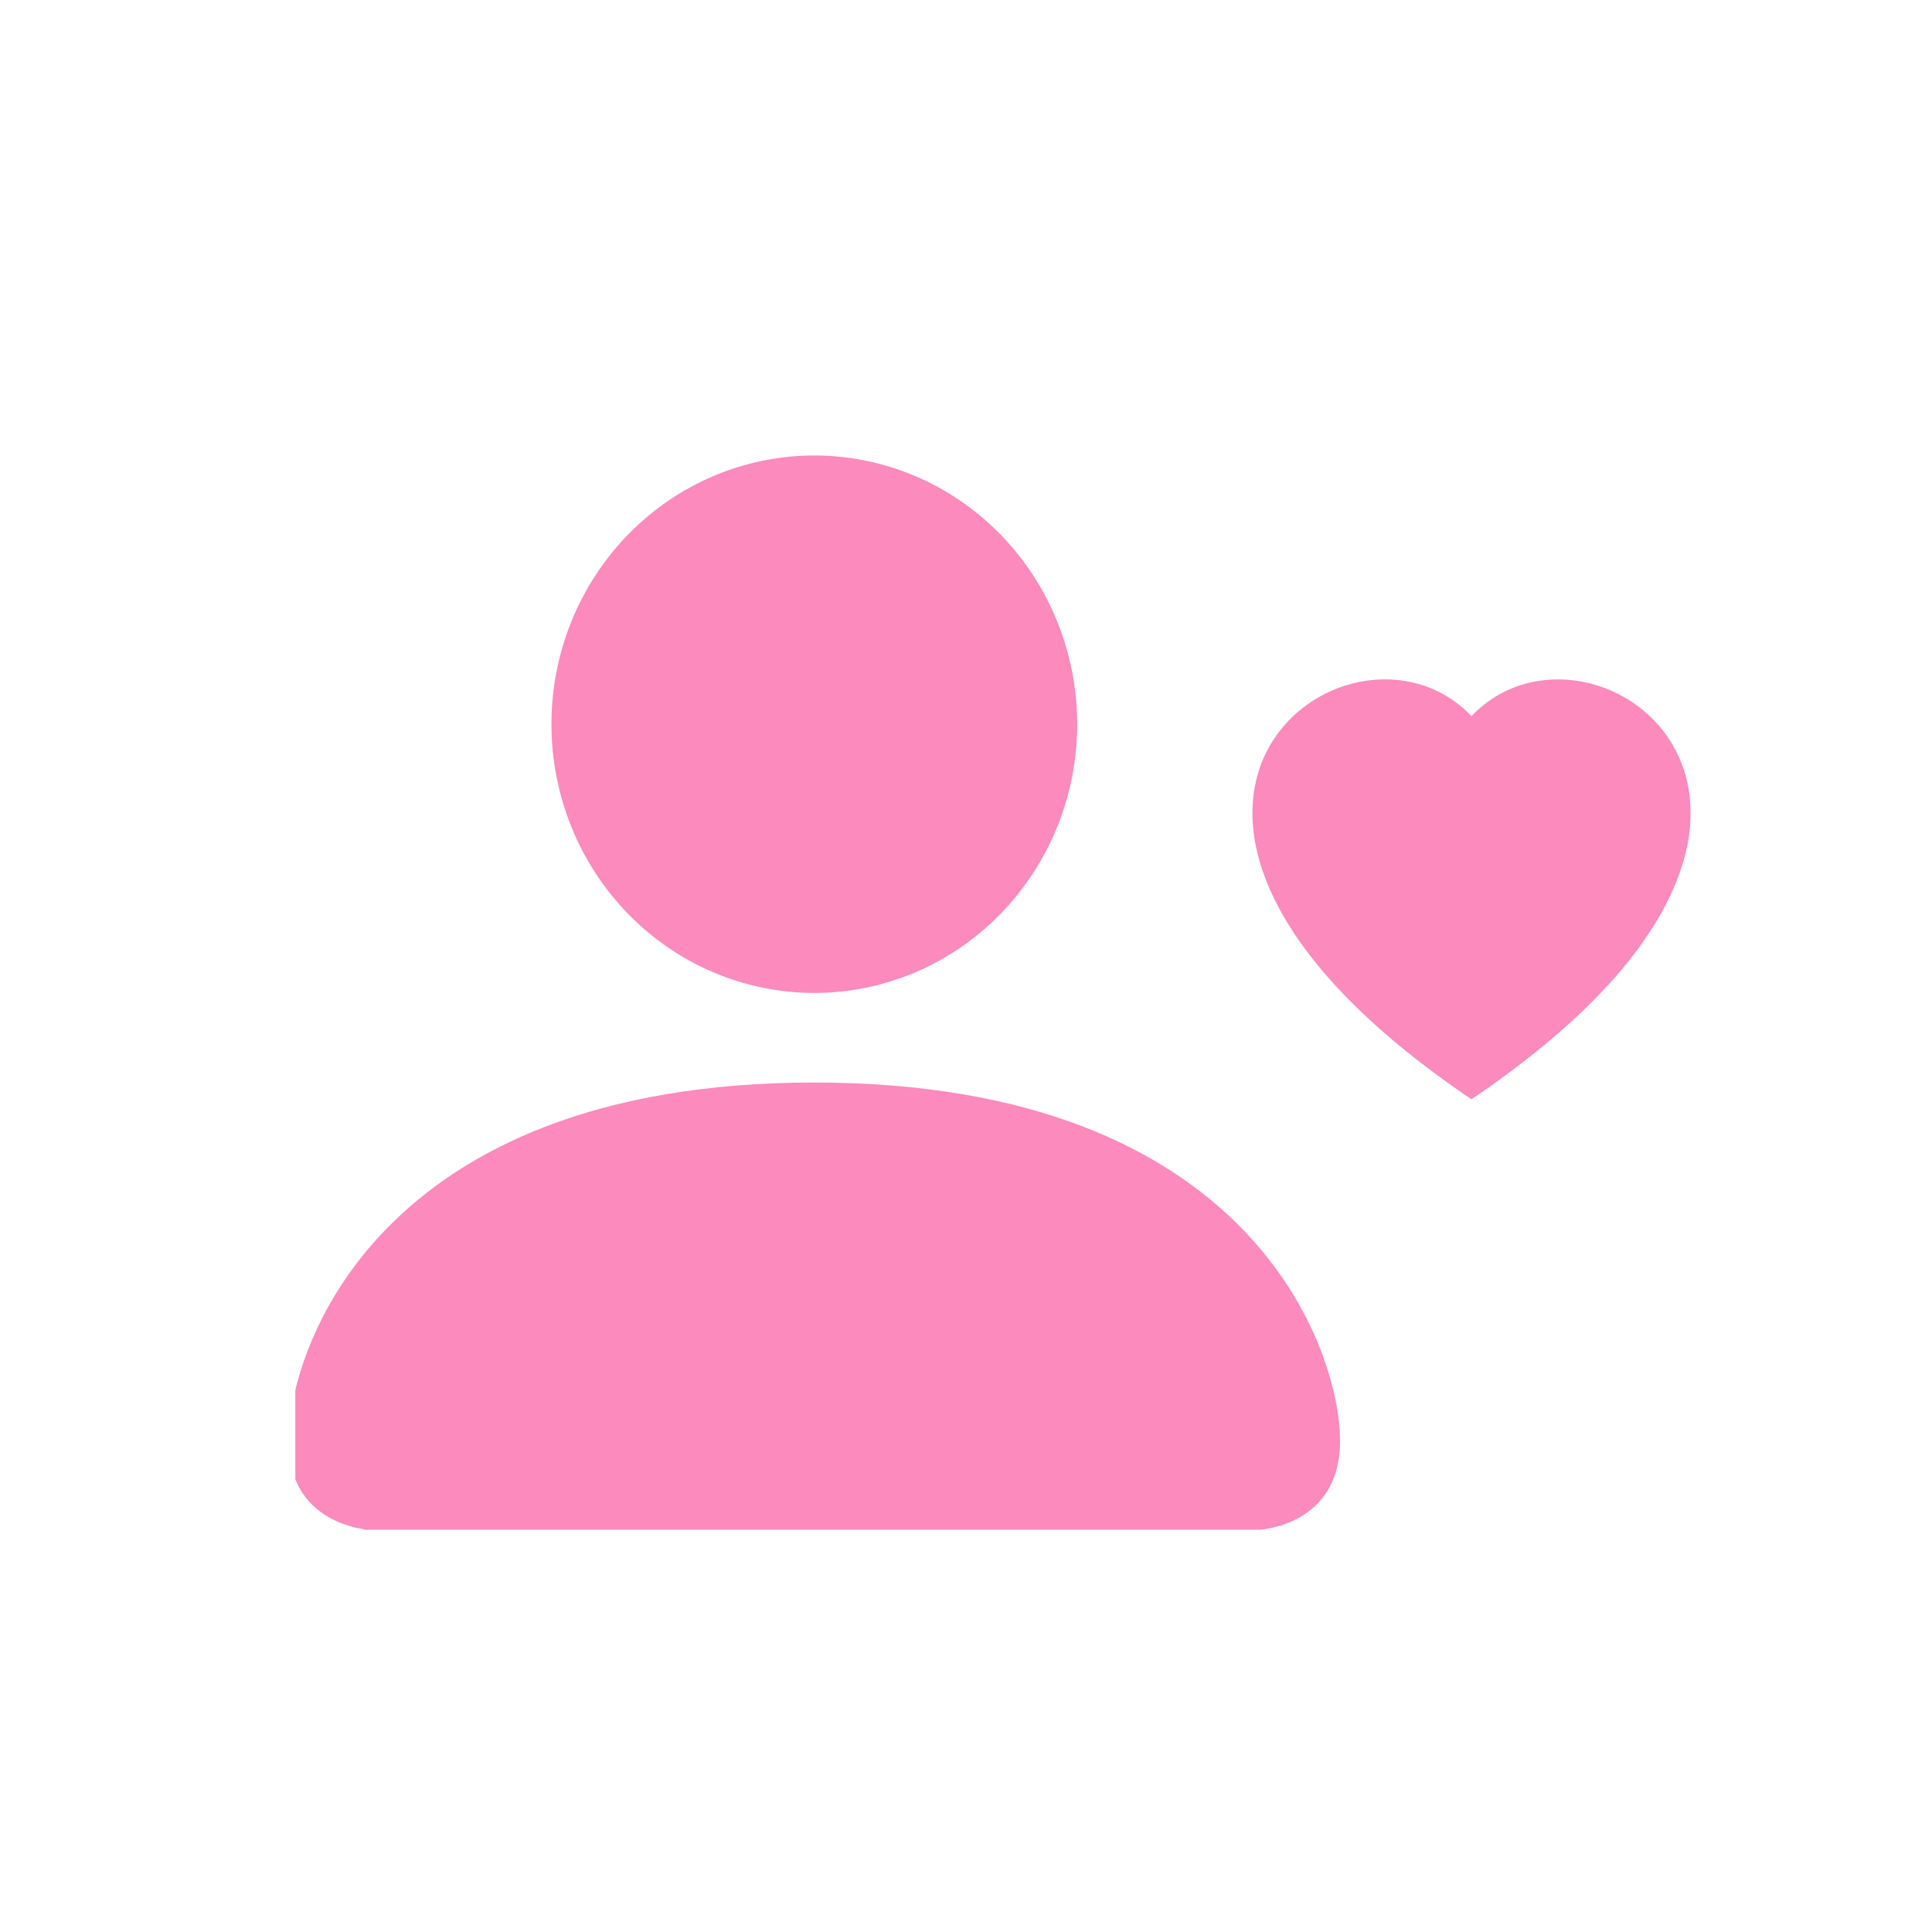 <?xml version="1.0" encoding="UTF-8"?> <svg xmlns="http://www.w3.org/2000/svg" width="81" height="81" viewBox="0 0 81 81" fill="none"><mask id="mask0_5099_48871" style="mask-type:alpha" maskUnits="userSpaceOnUse" x="0" y="0" width="81" height="81"><rect x="0.77" y="0.389" width="80" height="80" fill="#D9D9D9"></rect></mask><g mask="url(#mask0_5099_48871)"> </g><g clip-path="url(#clip0_5099_48871)"><path d="M45.161 30.362C45.161 33.35 44 36.216 41.933 38.329C39.866 40.442 37.063 41.629 34.14 41.629C31.217 41.629 28.413 40.442 26.347 38.329C24.28 36.216 23.119 33.35 23.119 30.362C23.119 27.374 24.28 24.509 26.347 22.396C28.413 20.283 31.217 19.096 34.14 19.096C37.063 19.096 39.866 20.283 41.933 22.396C44 24.509 45.161 27.374 45.161 30.362ZM12.098 60.407C12.098 64.162 15.771 64.162 15.771 64.162H52.508C52.508 64.162 56.182 64.162 56.182 60.407C56.182 56.651 52.508 45.385 34.14 45.385C15.771 45.385 12.098 56.651 12.098 60.407ZM61.692 30.024C66.788 24.673 79.528 34.043 61.692 46.087C43.86 34.043 56.597 24.669 61.692 30.024Z" fill="#FC8ABC"></path></g><defs><clipPath id="clip0_5099_48871"><rect width="58.779" height="52" fill="white" transform="translate(12.381 12.135)"></rect></clipPath></defs></svg> 
